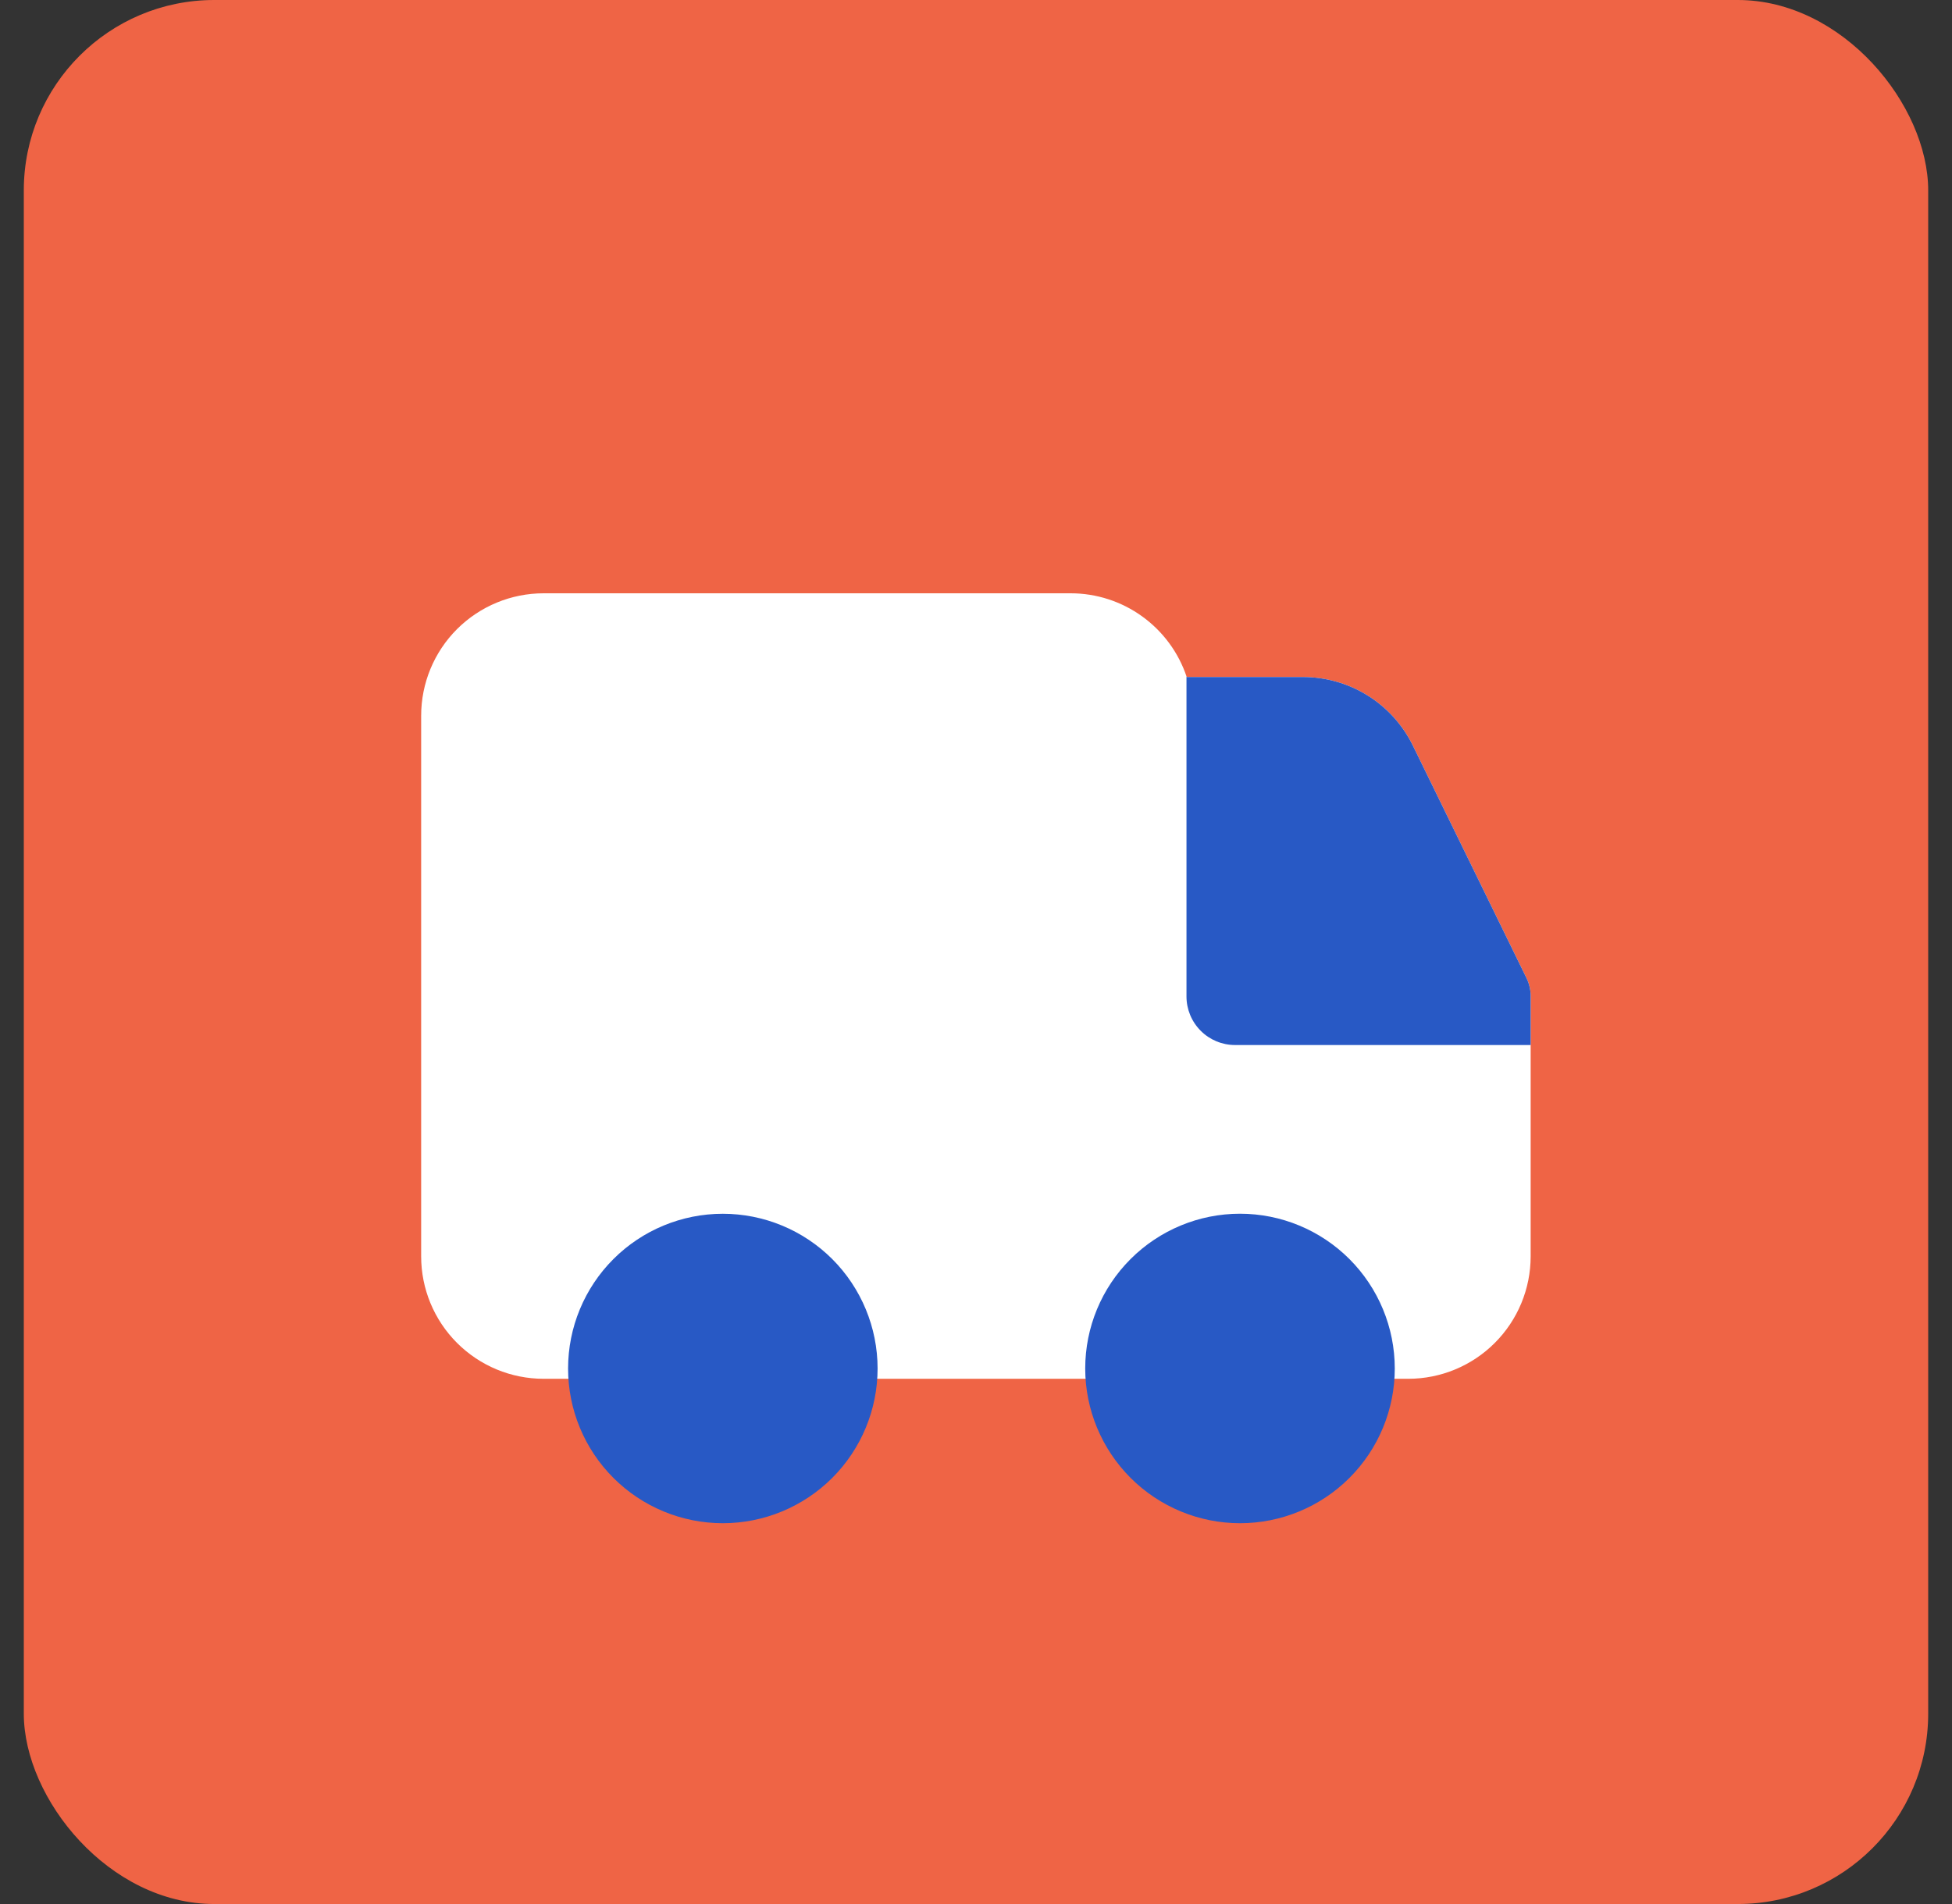 <svg width="41" height="40" viewBox="0 0 41 40" fill="none" xmlns="http://www.w3.org/2000/svg">
<rect x="0" y="0" width="41" height="40" fill="#333333" stroke="none"/>
<rect x="0.5" width="40" height="40" rx="4" fill="#EF6445"/>
<g clip-path="url(#clip0_972_30461)">
<path fill-rule="evenodd" clip-rule="evenodd" d="M11.418 12.464C10.736 12.464 10.082 12.735 9.599 13.217C9.117 13.699 8.846 14.353 8.846 15.035V26.394C8.846 27.076 9.117 27.73 9.599 28.212C10.082 28.695 10.736 28.966 11.418 28.966H29.579C30.261 28.966 30.915 28.695 31.397 28.212C31.879 27.73 32.15 27.076 32.15 26.394V20.929C32.151 20.799 32.121 20.669 32.065 20.552L29.677 15.666C29.465 15.233 29.137 14.868 28.728 14.613C28.32 14.358 27.847 14.223 27.366 14.223H24.926C24.756 13.711 24.429 13.266 23.991 12.95C23.554 12.634 23.028 12.464 22.489 12.464H11.418Z" fill="white"/>
<path fill-rule="evenodd" clip-rule="evenodd" d="M32.15 21.954H25.941C25.671 21.954 25.411 21.847 25.22 21.655C25.029 21.464 24.921 21.205 24.921 20.934V14.206L24.926 14.223H27.366C27.847 14.223 28.32 14.358 28.728 14.613C29.137 14.868 29.465 15.233 29.677 15.666L32.065 20.552C32.121 20.669 32.151 20.799 32.15 20.929V21.954ZM15.182 25.499C14.32 25.499 13.493 25.842 12.884 26.451C12.274 27.061 11.932 27.888 11.932 28.75C11.932 29.612 12.274 30.438 12.884 31.048C13.493 31.657 14.32 32 15.182 32C16.044 32 16.871 31.657 17.481 31.048C18.09 30.438 18.433 29.612 18.433 28.75C18.433 27.888 18.09 27.061 17.481 26.451C16.871 25.842 16.044 25.499 15.182 25.499ZM22.794 28.75C22.794 27.887 23.136 27.061 23.746 26.451C24.356 25.841 25.183 25.498 26.045 25.498C26.907 25.498 27.734 25.841 28.344 26.451C28.953 27.061 29.296 27.887 29.296 28.75C29.296 29.612 28.954 30.438 28.344 31.048C27.735 31.657 26.908 32 26.046 32C25.184 32 24.357 31.657 23.747 31.048C23.138 30.438 22.794 29.612 22.794 28.75Z" fill="#2859C5"/>
</g>
<defs>
<clipPath id="clip0_972_30461">
<rect width="24" height="24" fill="white" transform="translate(8.5 8)"/>
</clipPath>
</defs>
</svg>
